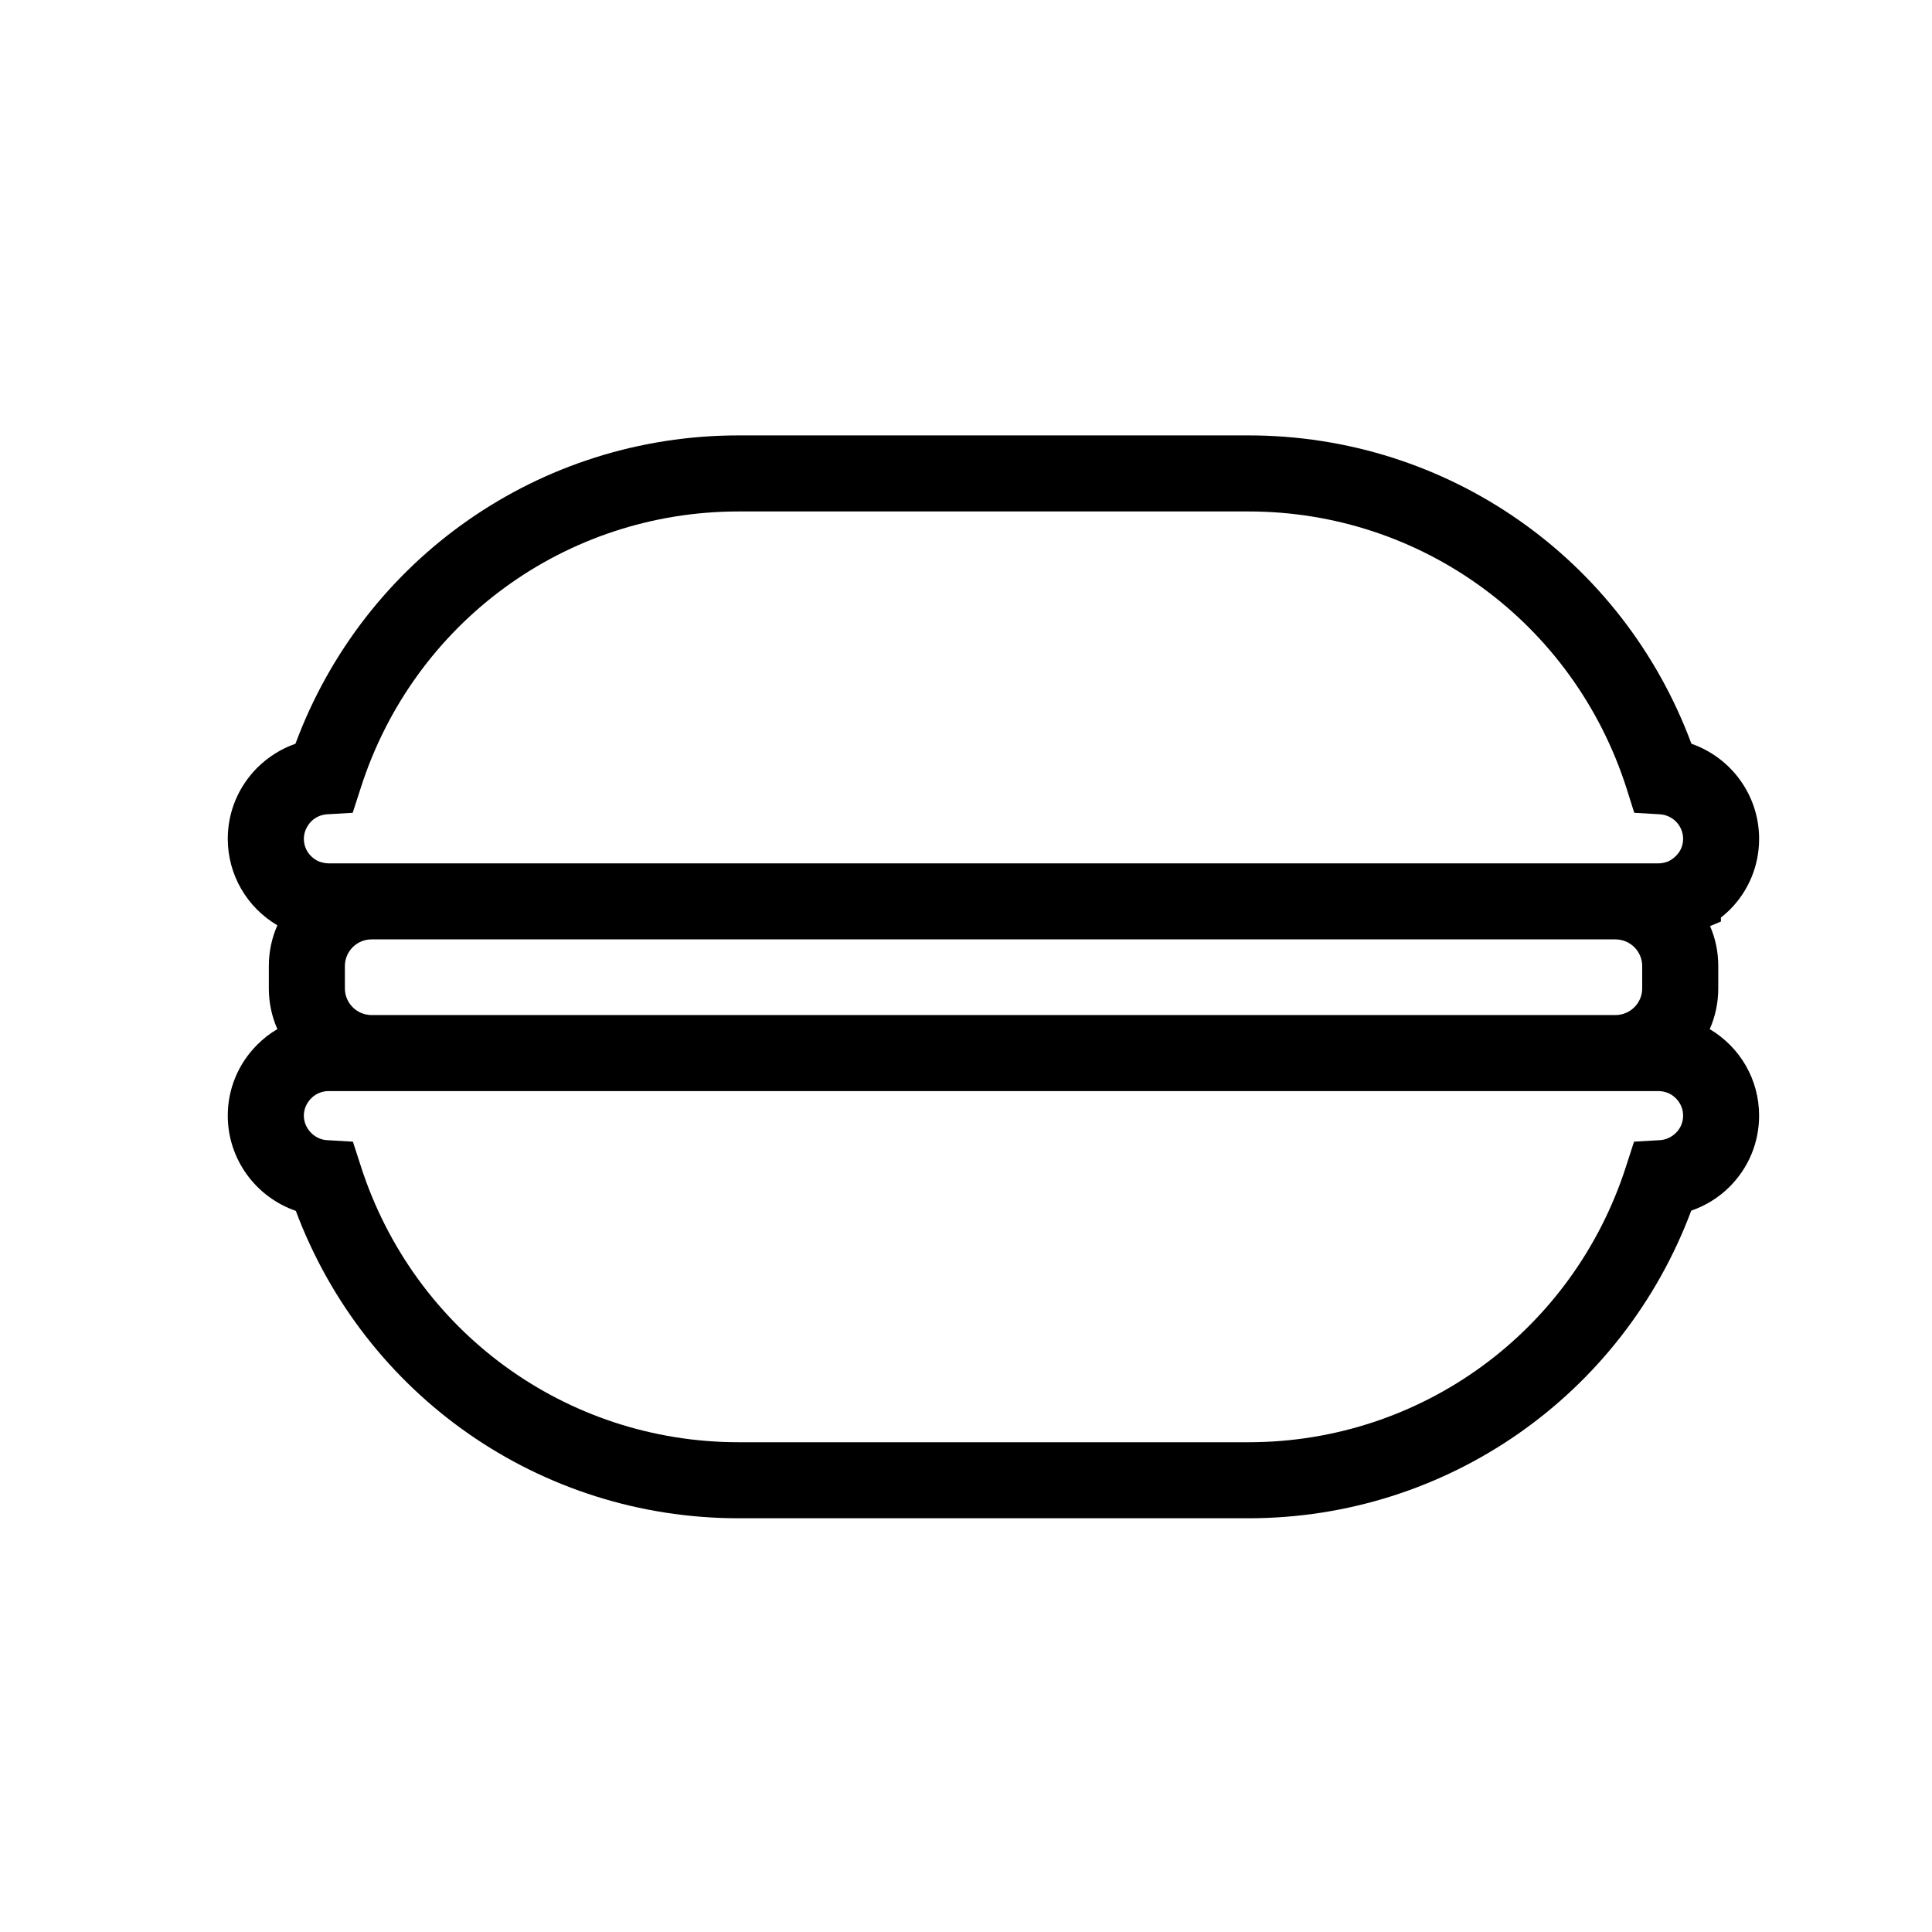 <?xml version="1.0" encoding="UTF-8"?>
<!-- Uploaded to: SVG Repo, www.svgrepo.com, Generator: SVG Repo Mixer Tools -->
<svg fill="#000000" width="800px" height="800px" version="1.1" viewBox="144 144 512 512" xmlns="http://www.w3.org/2000/svg">
 <path d="m597.09 416.73c1.461-3.273 2.266-6.953 2.266-10.781v-5.945c0-3.777-0.754-7.305-2.168-10.578l2.871-1.211v-1.059c0.805-0.605 1.562-1.309 2.316-2.016 5.039-5.039 7.809-11.738 7.809-18.844 0-11.586-7.457-21.562-17.938-25.191-18.238-49.121-64.688-81.719-117.39-81.719h-135.12c-52.699 0-99.199 32.598-117.44 81.719-3.777 1.309-7.203 3.477-10.125 6.348-5.039 5.09-7.809 11.738-7.809 18.844 0 9.523 5.09 18.188 13.148 22.922-1.461 3.273-2.266 6.953-2.266 10.781v5.945c0 3.828 0.805 7.508 2.266 10.781-1.914 1.109-3.672 2.469-5.34 4.133-5.039 5.039-7.809 11.738-7.809 18.793 0 11.637 7.508 21.613 18.035 25.242 18.34 48.969 64.738 81.465 117.34 81.465h135.12c52.547 0 99-32.547 117.34-81.516 3.777-1.309 7.254-3.426 10.176-6.348 5.039-5.039 7.809-11.738 7.809-18.844 0.008-9.523-5.027-18.137-13.09-22.922zm-17.891-16.727v5.945c0 3.879-3.176 7.055-7.106 7.055l-329.64-0.004c-3.879 0-7.055-3.176-7.055-7.055v-5.941c0-3.879 3.176-7.055 7.055-7.055h329.64c3.934 0 7.106 3.176 7.106 7.055zm-352.76-38.289c0.805-0.805 2.168-1.762 4.18-1.914l6.852-0.402 2.117-6.551c14.008-43.832 54.262-73.305 100.16-73.305h135.12c45.848 0 86.102 29.473 100.16 73.305l2.066 6.551 6.852 0.402c3.426 0.25 6.098 3.074 6.098 6.5 0 1.715-0.656 3.324-1.914 4.535-0.605 0.605-1.309 1.109-2.066 1.461l-0.301 0.102c-0.707 0.25-1.461 0.402-2.215 0.402l-352.52-0.004c-0.855 0-1.715-0.203-2.519-0.504-2.418-1.059-3.981-3.375-3.981-5.996 0.004-1.711 0.711-3.324 1.922-4.582zm361.68 82.523c-1.109 1.109-2.621 1.812-4.18 1.914l-6.902 0.402-2.117 6.551c-14.055 43.73-54.312 73.102-100.05 73.102h-135.12c-45.797 0-86-29.371-100.11-73.102l-2.117-6.551-6.902-0.402c-3.324-0.203-6.098-3.125-6.098-6.5 0-1.715 0.707-3.324 1.914-4.535 0.605-0.656 1.309-1.109 2.117-1.461 0.754-0.301 1.613-0.504 2.469-0.504h352.52c0.855 0 1.715 0.203 2.519 0.504 2.418 1.059 3.981 3.426 3.981 5.996 0 1.711-0.66 3.375-1.918 4.586z"/>
</svg>